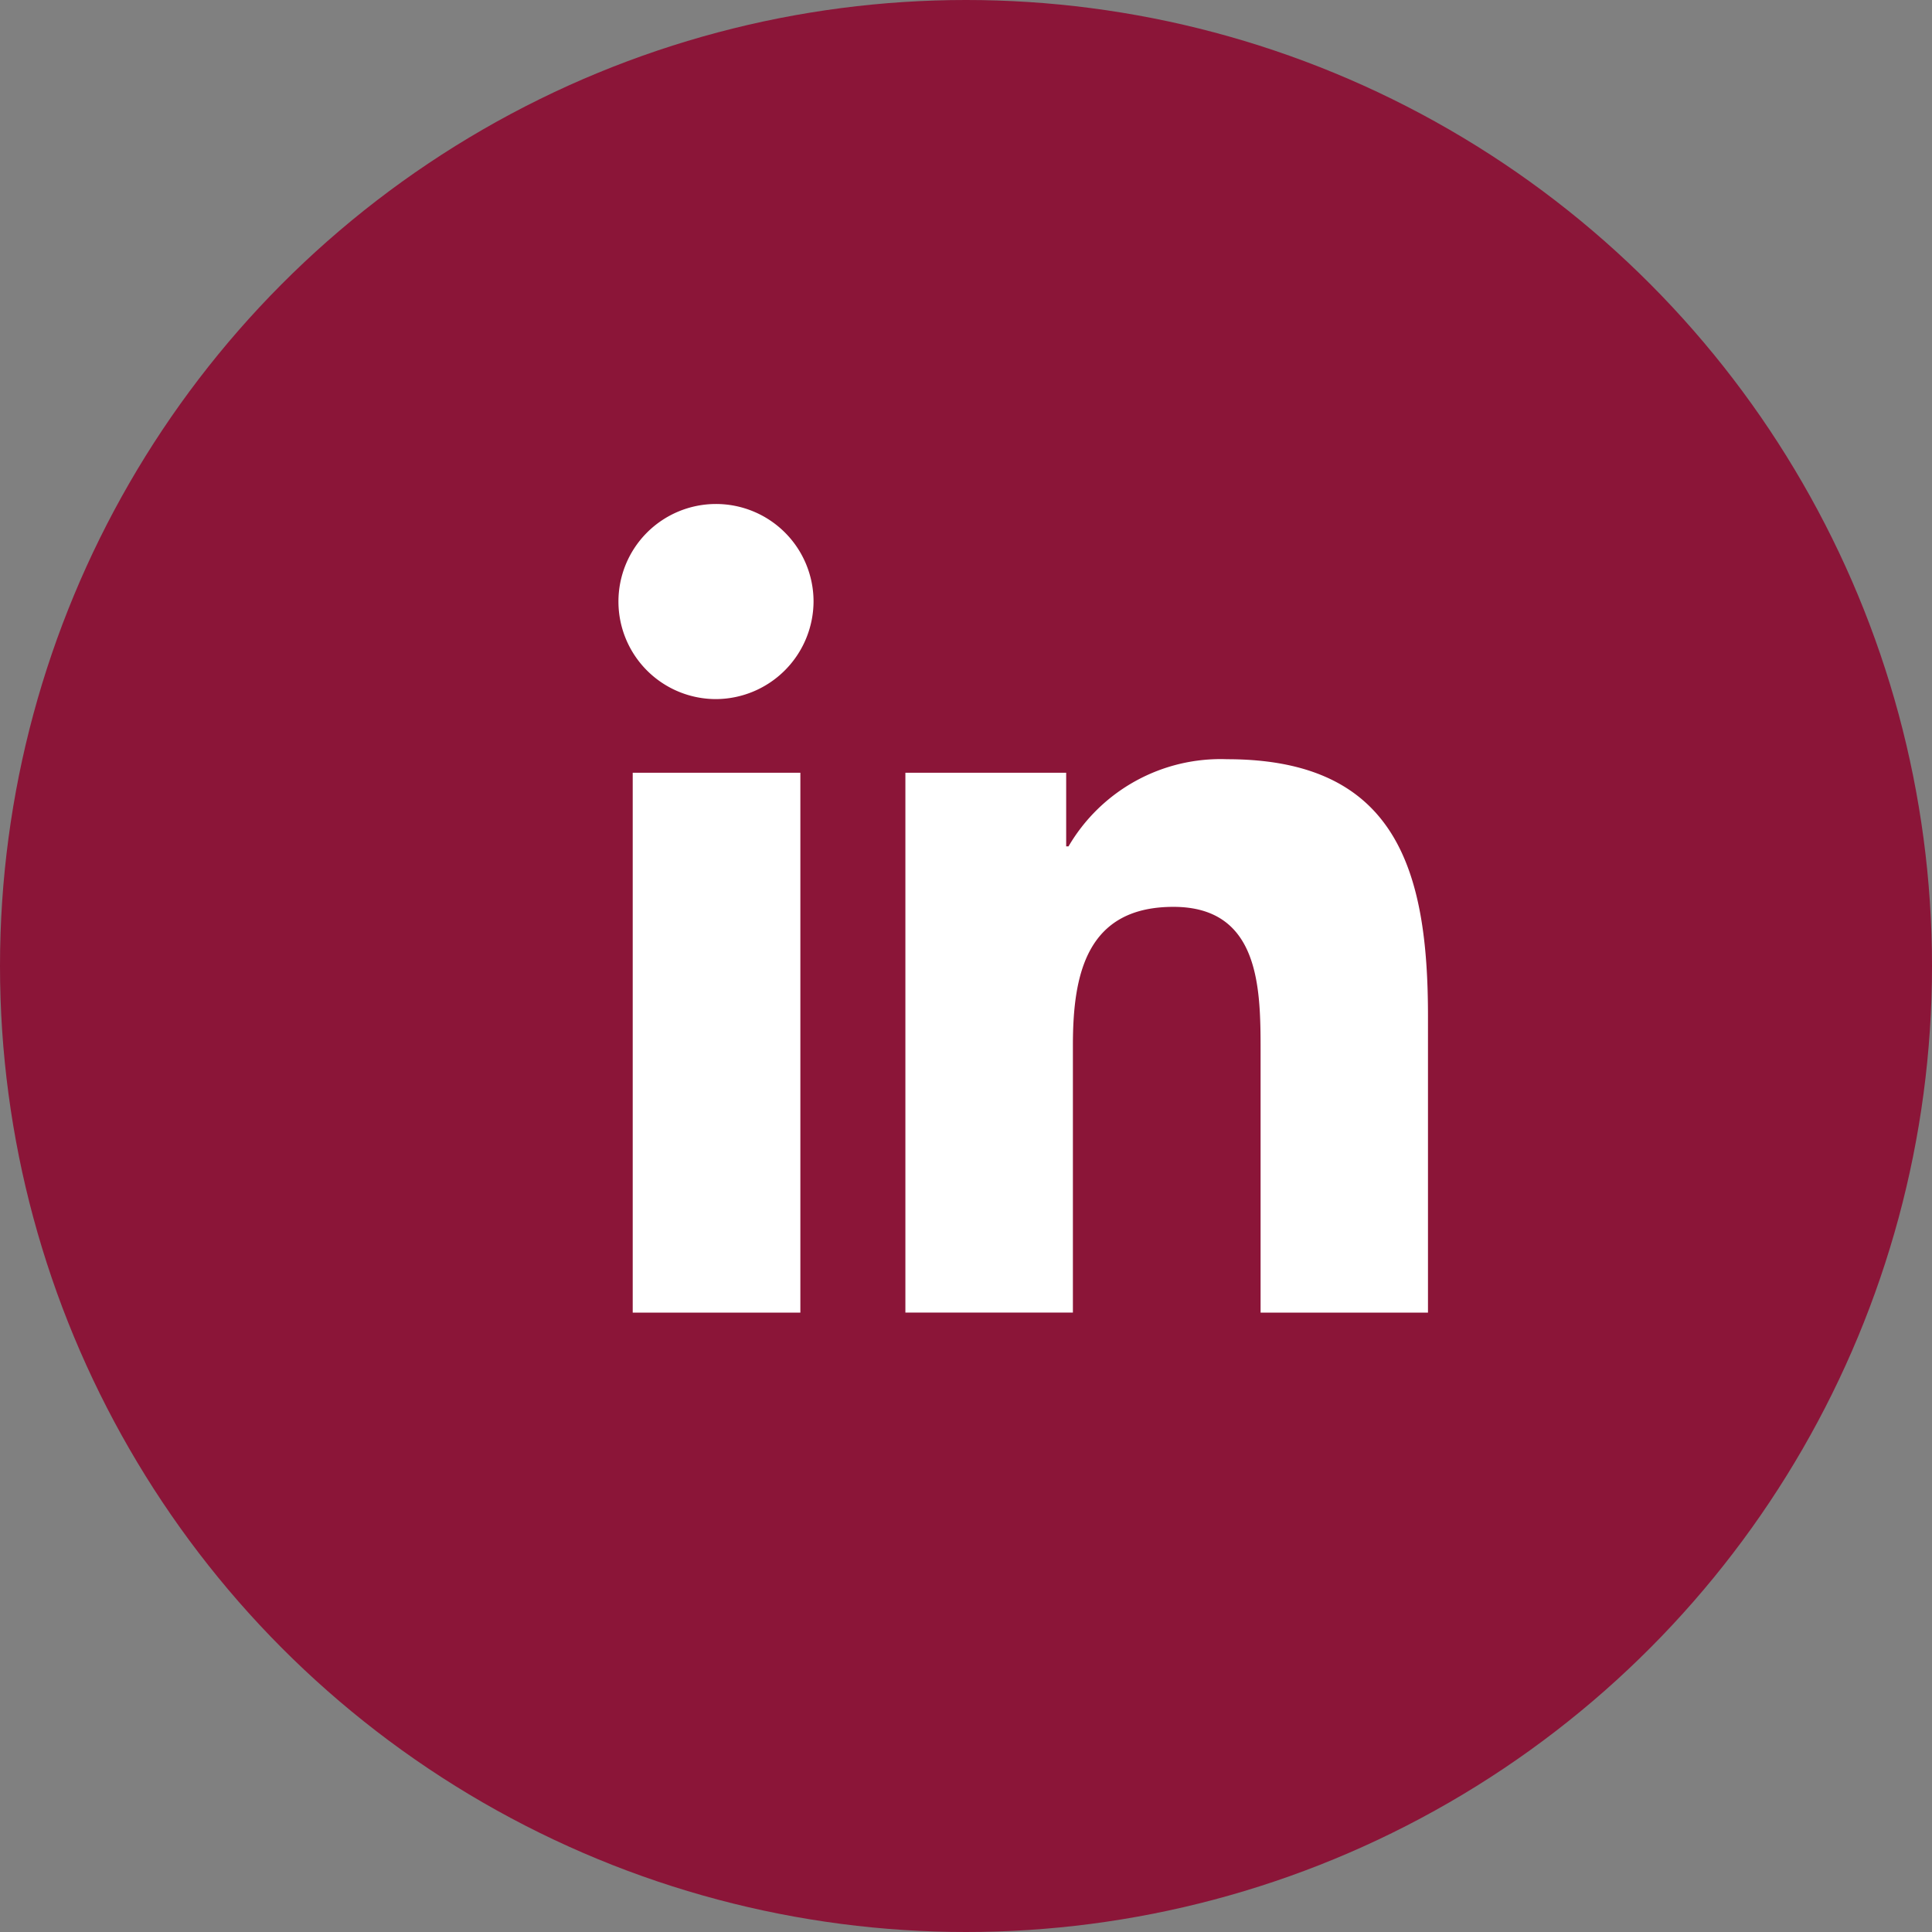 <svg id="Linkedin" xmlns="http://www.w3.org/2000/svg" width="40" height="40" viewBox="0 0 67 67">
  <rect x="0" y="0" width="67" height="67" fill="#808080" stroke="none"/>
  <circle id="Ellipse_5" data-name="Ellipse 5" cx="33.5" cy="33.5" r="33.5" fill="#8b1538"></circle>
  <path id="Linkedin_icon" data-name="Linkedin icon"
    d="M6.277,28.042H.463V9.319H6.277ZM3.367,6.765a3.383,3.383,0,1,1,3.367-3.4,3.4,3.4,0,0,1-3.367,3.4m24.67,21.276h-5.8V18.928c0-2.172-.044-4.958-3.023-4.958-3.023,0-3.486,2.36-3.486,4.8v9.27H9.919V9.319h5.576v2.554h.081a6.109,6.109,0,0,1,5.5-3.023c5.884,0,6.966,3.875,6.966,8.907V28.042Z"
    transform="translate(21.479 17.479)" fill="#fff"></path>
</svg>

